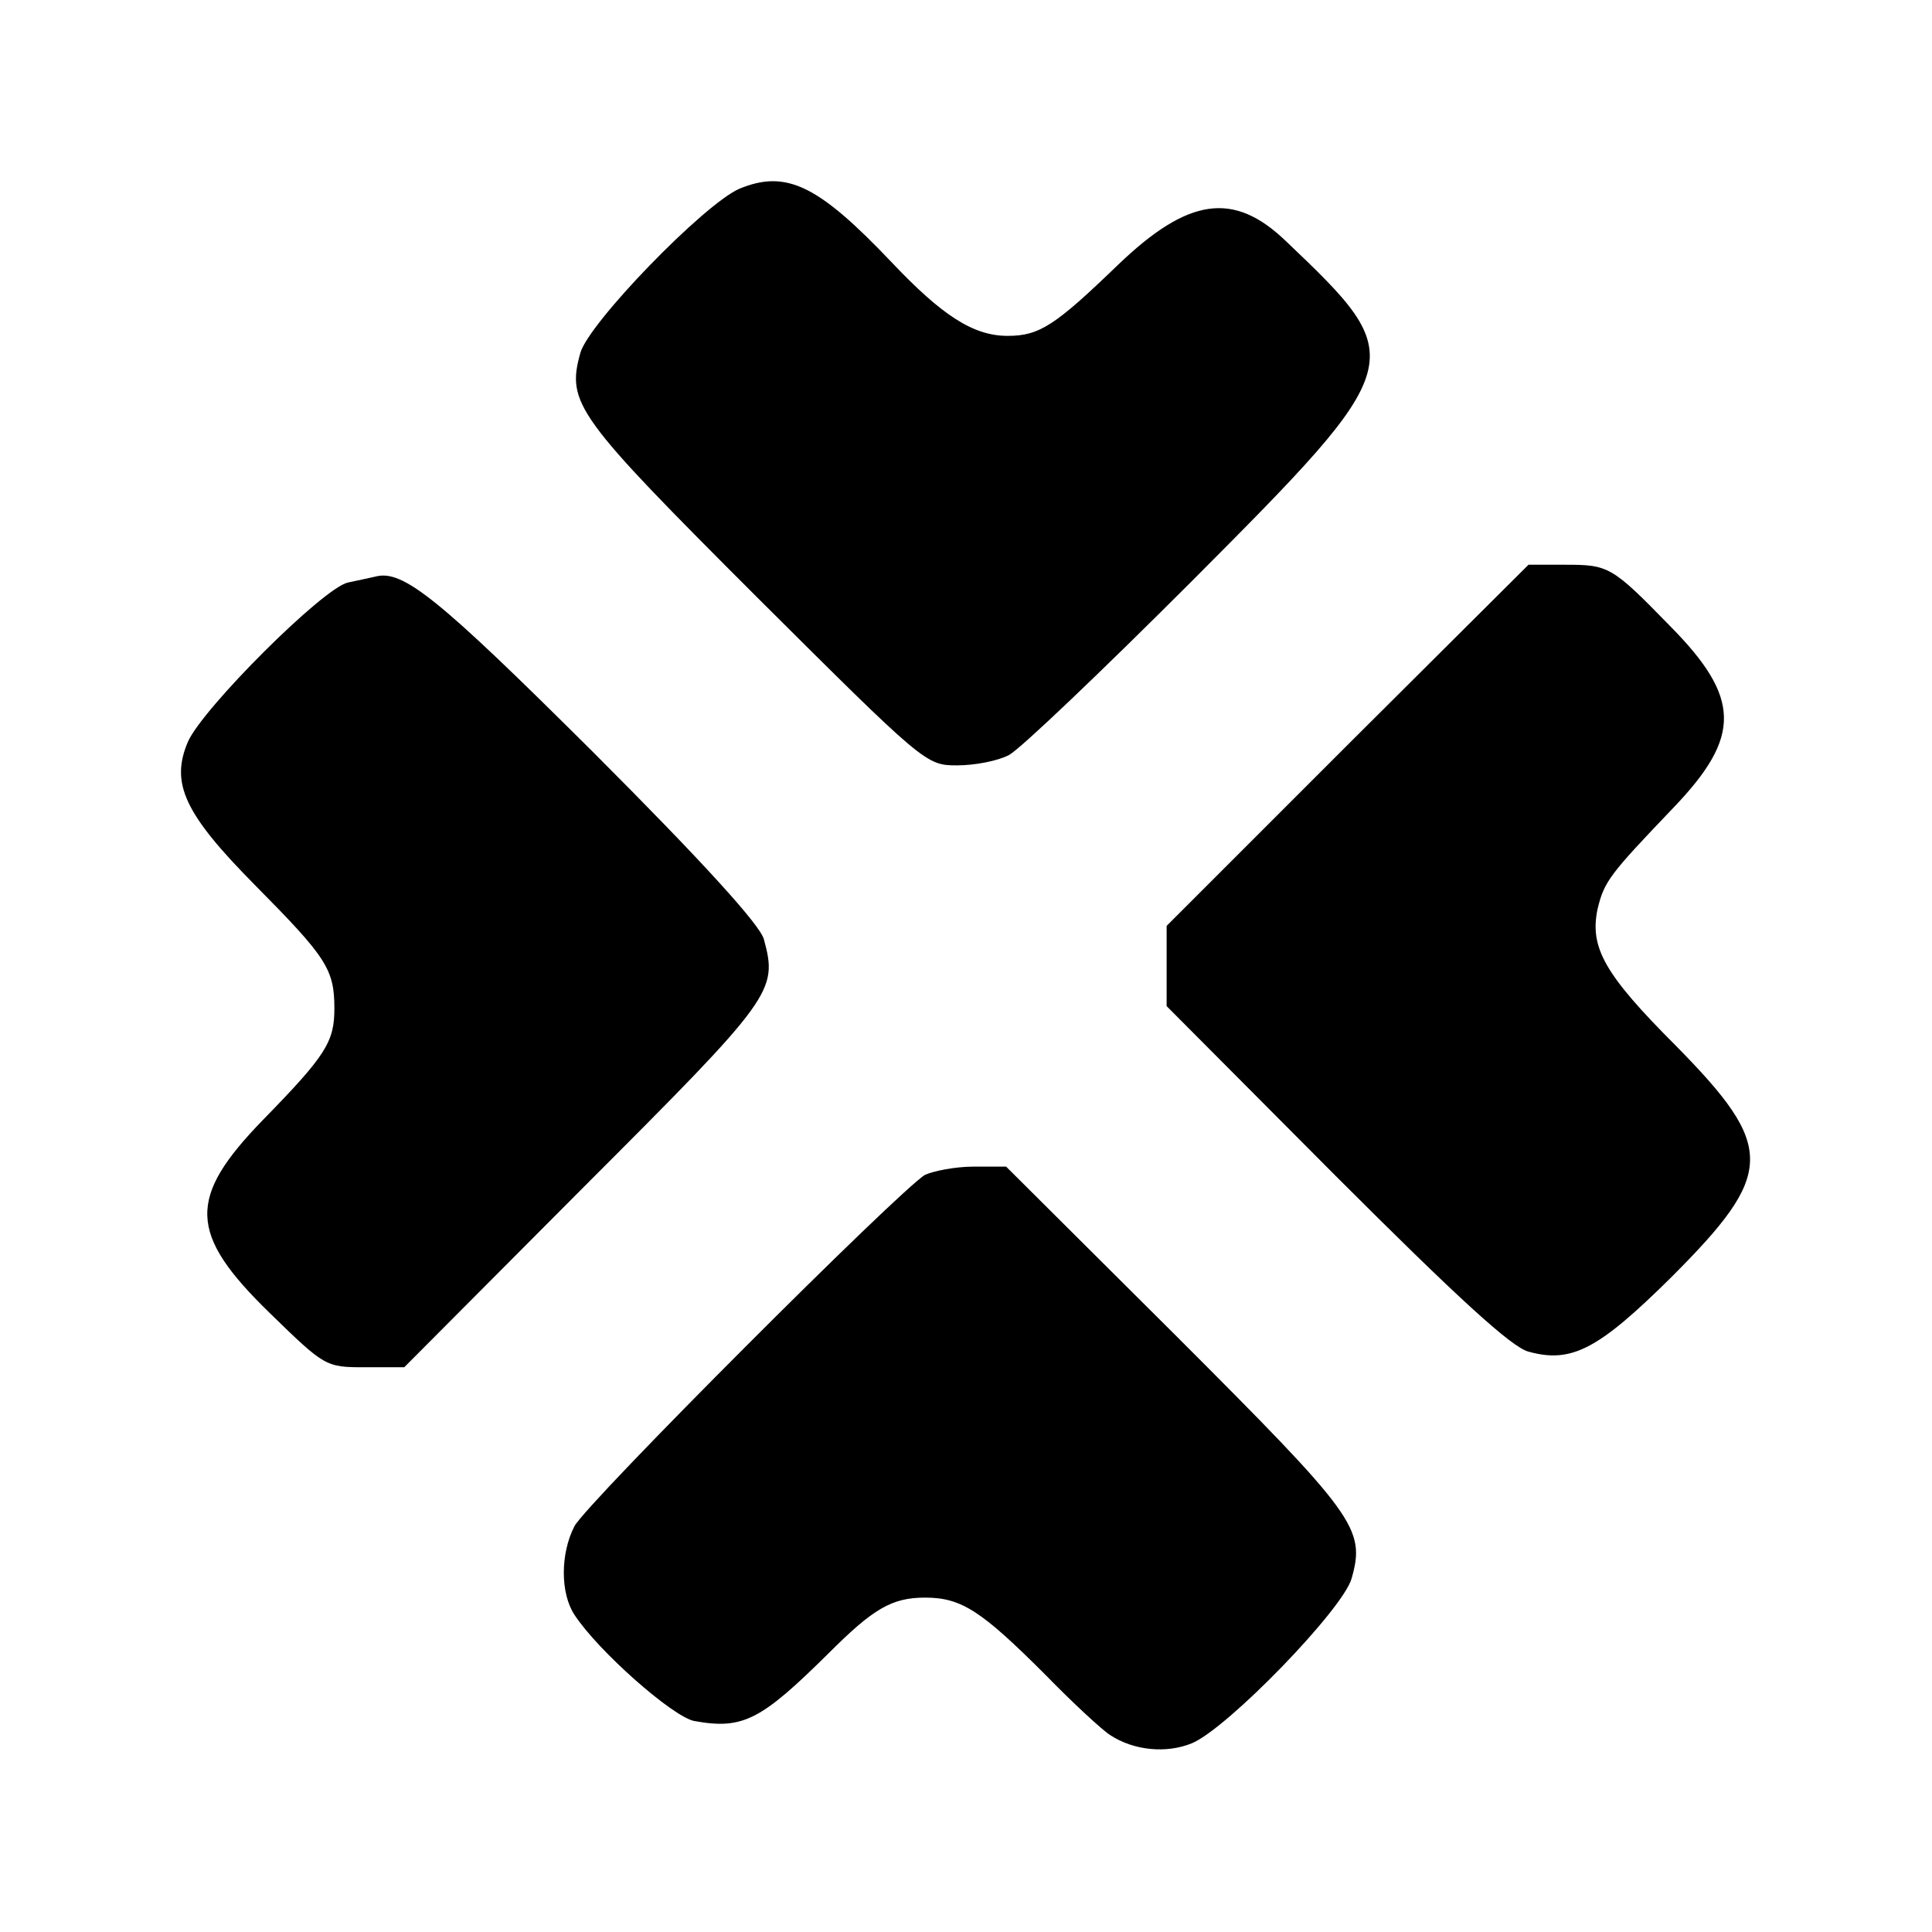 <?xml version="1.0" standalone="no"?>
<!DOCTYPE svg PUBLIC "-//W3C//DTD SVG 20010904//EN"
 "http://www.w3.org/TR/2001/REC-SVG-20010904/DTD/svg10.dtd">
<svg version="1.0" xmlns="http://www.w3.org/2000/svg"
 width="260pt" height="260pt" viewBox="0 0 260 260"
 preserveAspectRatio="xMidYMid meet">
<g transform="translate(0,260) scale(0.1,-0.1)"
fill="#000000" stroke="none">
<path d="M995 2346 c-48 -21 -203 -181 -214 -221 -19 -68 -5 -86 237 -328 226
-225 228 -227 270 -227 24 0 55 6 70 14 15 8 125 113 245 233 295 296 295 299
127 459 -70 67 -131 58 -225 -32 -85 -82 -106 -96 -149 -96 -46 0 -88 27 -157
100 -98 103 -141 124 -204 98z"/>
<path d="M1813 1597 l-243 -243 0 -54 0 -54 227 -228 c164 -164 237 -231 260
-237 58 -16 94 3 192 100 140 140 141 175 6 312 -96 96 -116 132 -105 184 9
37 16 46 102 136 92 96 91 148 -5 245 -78 80 -82 82 -141 82 l-49 0 -244 -243z"/>
<path d="M505 1824 c-5 -1 -22 -5 -37 -8 -34 -8 -195 -169 -215 -214 -24 -56
-5 -97 90 -193 96 -97 107 -113 107 -166 0 -45 -11 -63 -96 -150 -102 -105
-101 -153 9 -260 74 -72 75 -73 128 -73 l53 0 242 243 c255 255 261 263 242
333 -5 19 -81 103 -230 252 -209 208 -256 246 -293 236z"/>
<path d="M1245 1019 c-32 -18 -455 -441 -472 -473 -19 -37 -19 -90 0 -119 32
-49 132 -137 161 -143 66 -12 90 1 181 91 60 60 85 75 130 75 49 0 76 -18 162
-104 36 -37 76 -74 87 -81 32 -21 76 -25 110 -11 48 20 204 181 215 222 19 67
5 85 -237 327 l-228 227 -44 0 c-25 0 -54 -6 -65 -11z"/>
</g>
</svg>
